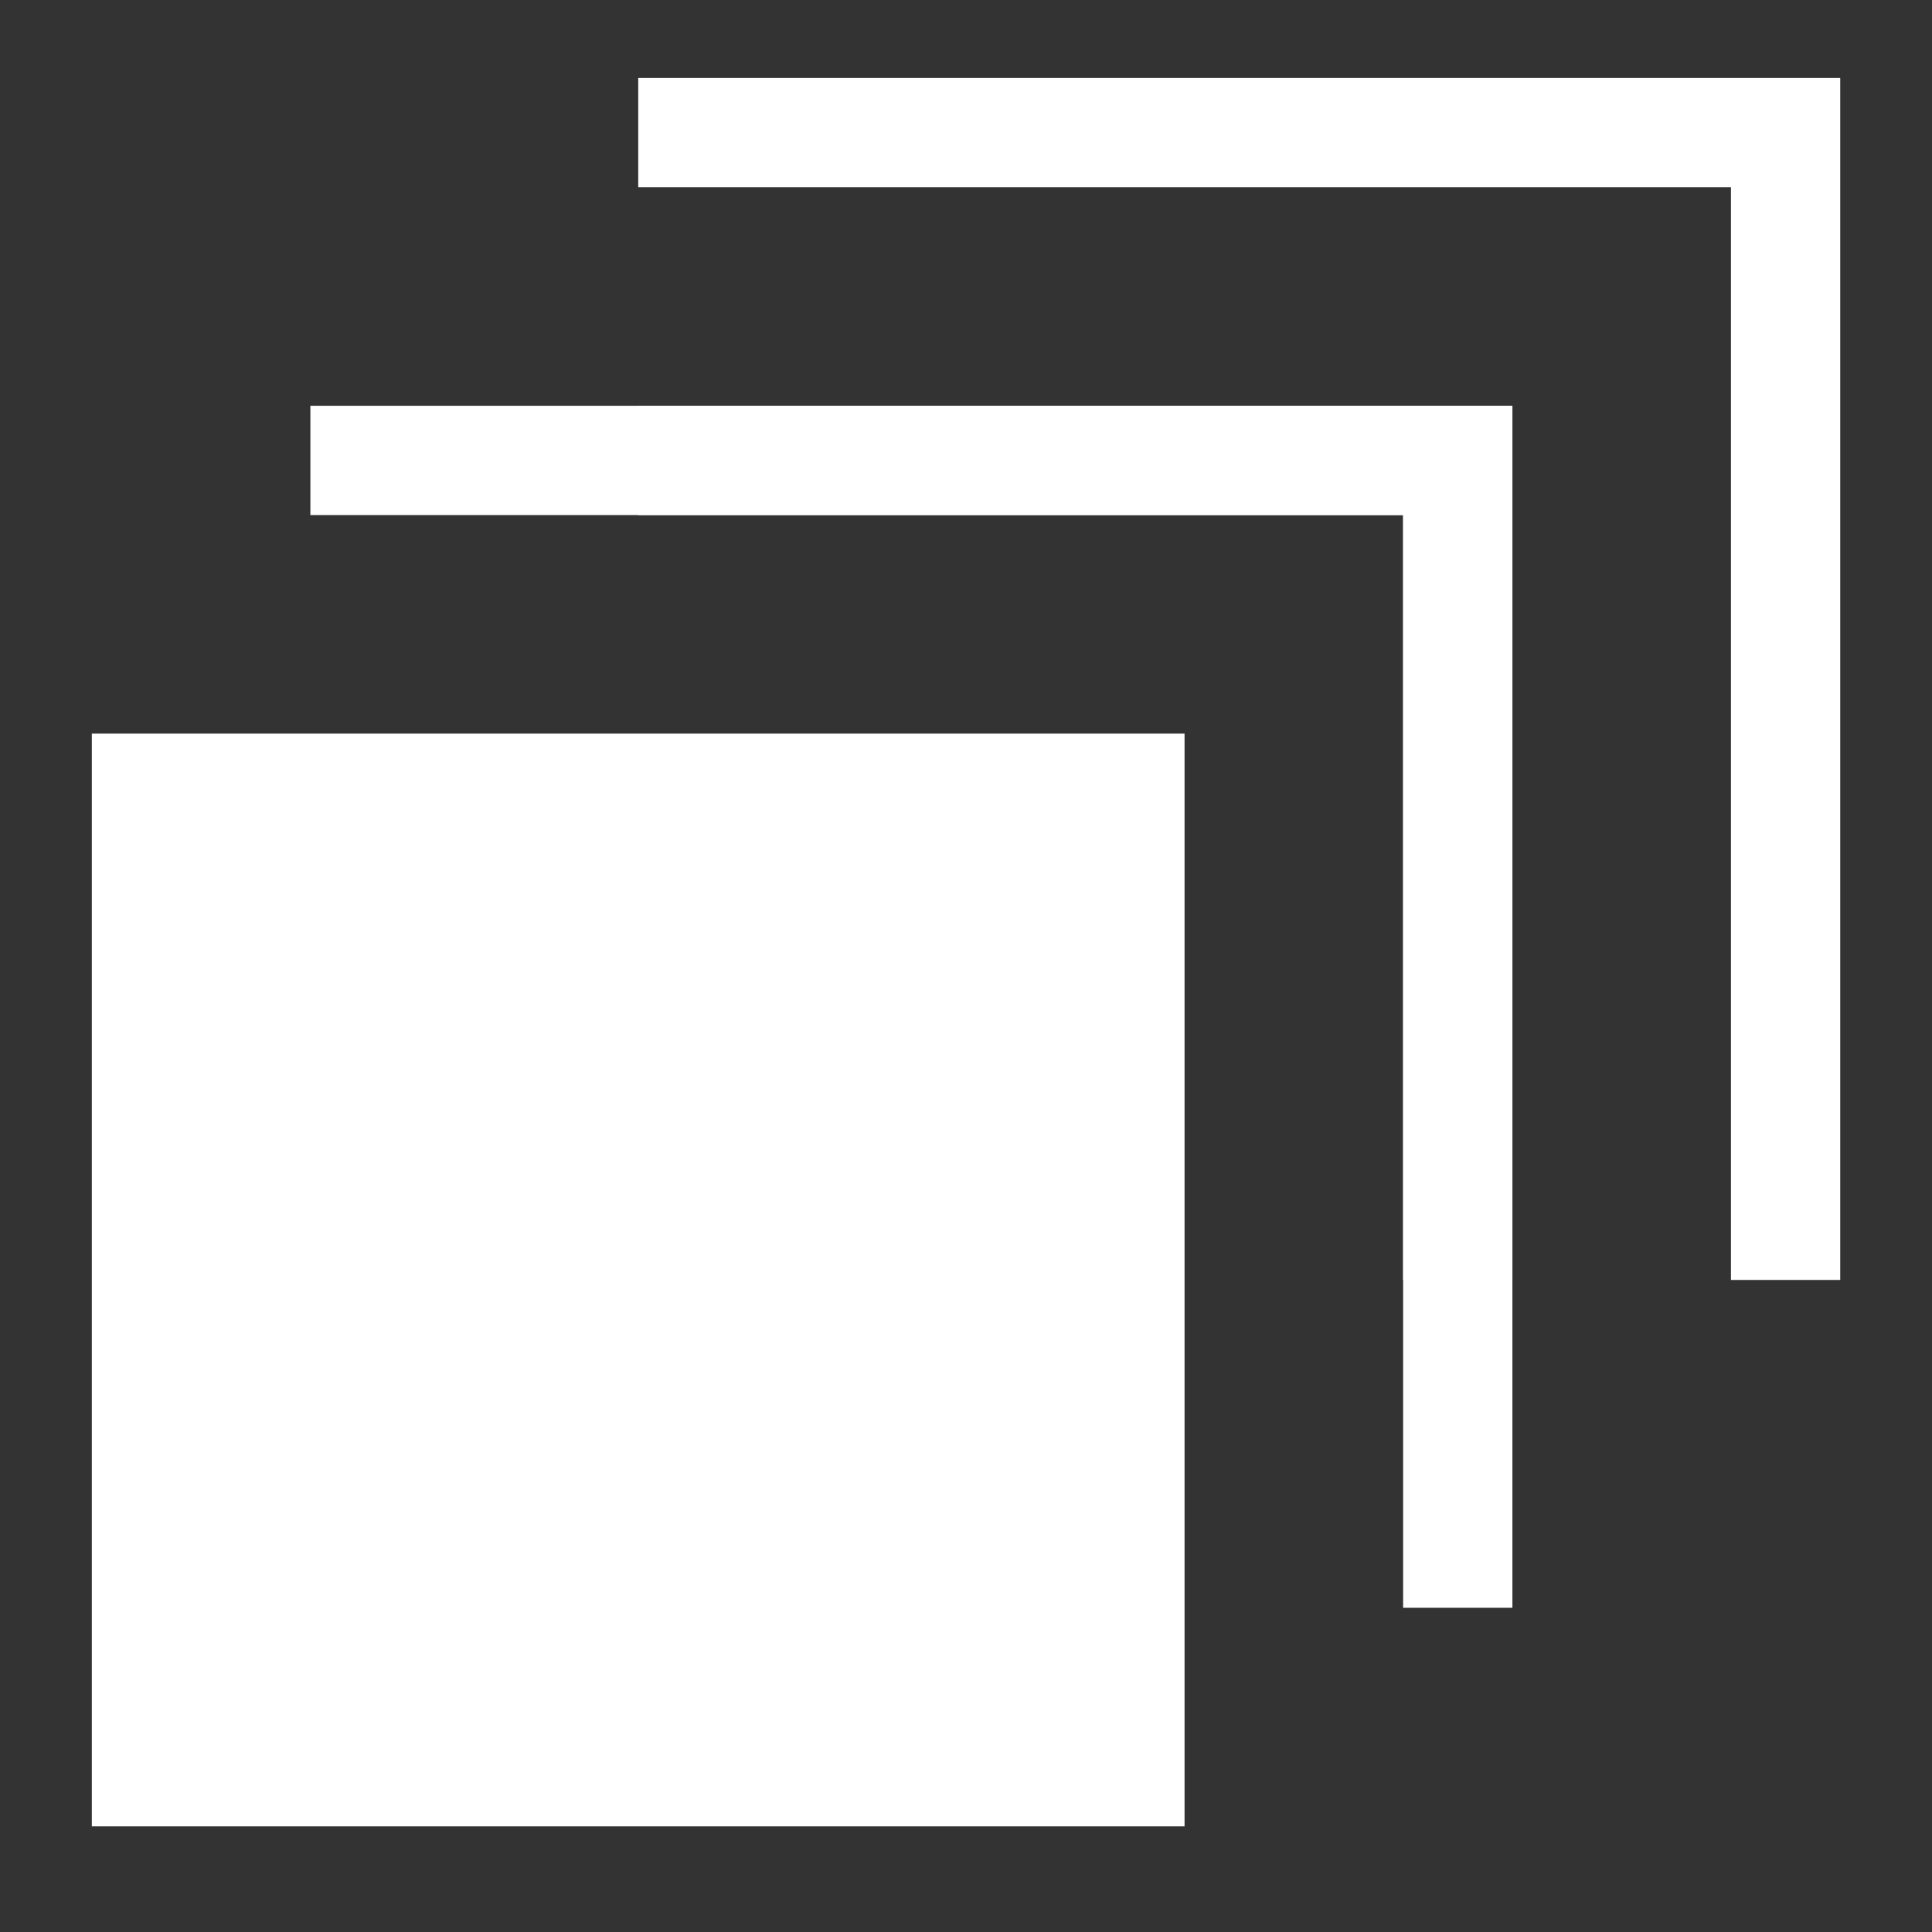 <svg width="32" height="32" viewBox="0 0 32 32" fill="none" xmlns="http://www.w3.org/2000/svg">
<rect x="0" y="0" width="32" height="32" fill="#333333" stroke="none"/>
<path d="M25.05 26.63H23.24V8.531H5.141V6.721H25.05V26.63Z" fill="white"/>
<path d="M25.05 21.2H23.24V8.531H10.571V6.721H25.05V21.2Z" fill="white"/>
<path d="M30.48 21.2H28.67V3.101H10.571V1.291H30.48V21.2Z" fill="white"/>
<path d="M19.62 12.151H1.521V30.25H19.62V12.151Z" fill="white"/>
</svg>
